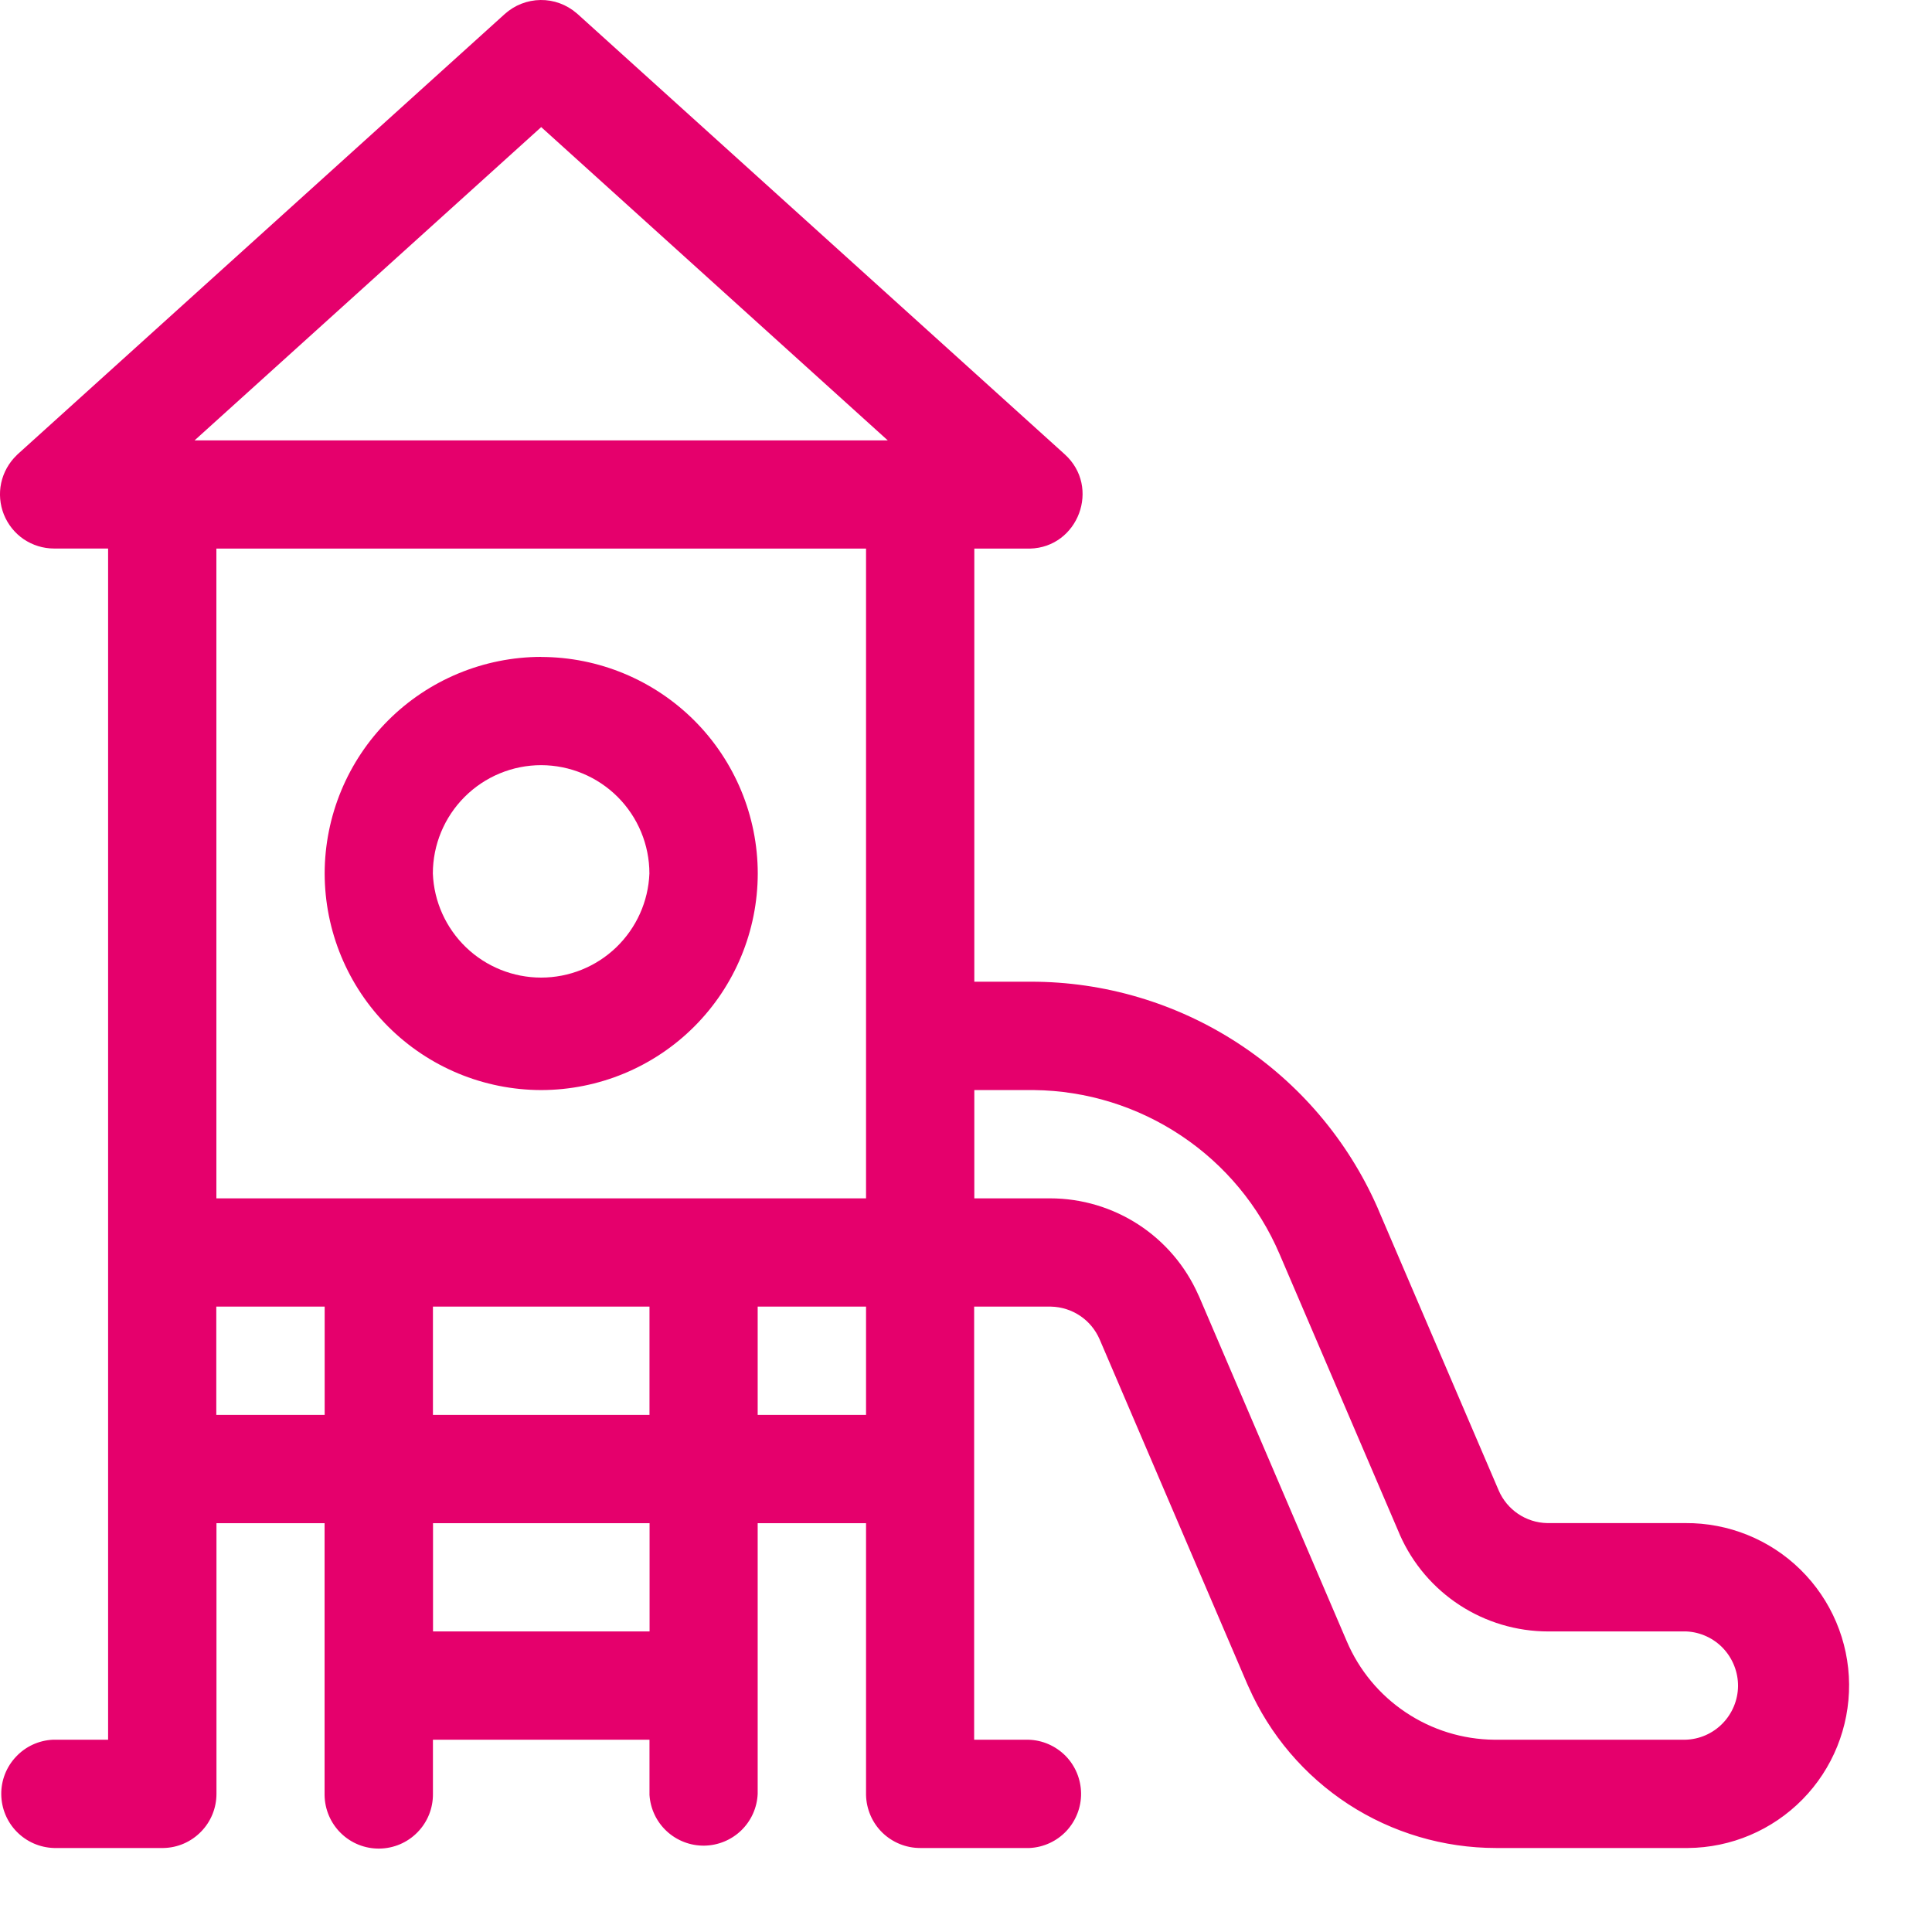<svg width="23" height="23" viewBox="0 0 23 23" fill="none" xmlns="http://www.w3.org/2000/svg">
<path d="M0.21 5.408L6.01 0.166C6.127 0.061 6.278 0.002 6.435 4.43606e-05C6.592 -0.002 6.744 0.054 6.863 0.156L6.875 0.166L12.675 5.408C13.108 5.8 12.836 6.517 12.261 6.531H11.599V11.687H12.271C13.145 11.686 14.001 11.94 14.733 12.416C15.466 12.893 16.044 13.573 16.397 14.372L16.418 14.422L17.841 17.742C17.941 17.975 18.167 18.127 18.419 18.132H20.063C20.576 18.128 21.07 18.328 21.435 18.687C21.801 19.047 22.009 19.537 22.013 20.05C22.017 20.563 21.817 21.057 21.458 21.422C21.098 21.788 20.608 21.996 20.095 22H17.81C17.186 22 16.575 21.819 16.052 21.479C15.529 21.138 15.116 20.653 14.864 20.082L14.848 20.047L13.091 15.945C13.042 15.832 12.962 15.734 12.859 15.665C12.757 15.596 12.637 15.558 12.513 15.555H11.597V20.711H12.242C12.409 20.715 12.567 20.784 12.685 20.903C12.802 21.022 12.868 21.182 12.87 21.349C12.872 21.515 12.809 21.676 12.695 21.798C12.581 21.919 12.424 21.992 12.257 22H10.954C10.786 22 10.624 21.934 10.503 21.816C10.383 21.698 10.314 21.538 10.31 21.369V18.133H9.02V21.355C9.013 21.52 8.943 21.676 8.824 21.791C8.706 21.905 8.548 21.97 8.383 21.972C8.218 21.974 8.058 21.912 7.937 21.8C7.816 21.688 7.743 21.534 7.732 21.369V20.711H5.154V21.355C5.156 21.526 5.09 21.691 4.97 21.813C4.85 21.936 4.687 22.005 4.516 22.007C4.345 22.009 4.18 21.943 4.058 21.823C3.936 21.704 3.866 21.54 3.864 21.369V18.133H2.577V21.355C2.577 21.524 2.511 21.686 2.393 21.806C2.275 21.927 2.115 21.997 1.946 22H0.642C0.475 21.995 0.317 21.926 0.2 21.807C0.083 21.688 0.017 21.529 0.015 21.362C0.013 21.195 0.076 21.034 0.191 20.913C0.305 20.791 0.462 20.719 0.629 20.711H1.287V6.53H0.642C0.514 6.53 0.389 6.491 0.282 6.419C0.176 6.347 0.094 6.244 0.046 6.125C-0.001 6.006 -0.013 5.876 0.014 5.75C0.041 5.625 0.105 5.51 0.197 5.421L0.21 5.408L6.01 0.166L0.21 5.408V5.408ZM12.271 12.977H11.599V14.266H12.499C13.265 14.266 13.956 14.716 14.266 15.416L14.276 15.437L16.033 19.539C16.18 19.884 16.424 20.178 16.736 20.386C17.047 20.594 17.412 20.707 17.787 20.711H20.063C20.23 20.707 20.388 20.638 20.505 20.519C20.622 20.4 20.689 20.24 20.691 20.073C20.692 19.907 20.629 19.746 20.515 19.624C20.401 19.503 20.244 19.43 20.077 19.422H18.433C17.667 19.422 16.975 18.972 16.665 18.272L16.656 18.25L15.233 14.93C14.988 14.356 14.581 13.866 14.062 13.52C13.543 13.173 12.934 12.984 12.31 12.977H12.271V12.977ZM7.731 18.133H5.155V19.422H7.733V18.132L7.731 18.133ZM3.865 15.555H2.575V16.844H3.865V15.554V15.555ZM7.732 15.555H5.154V16.844H7.732V15.554V15.555ZM10.31 15.555H9.02V16.844H10.31V15.554V15.555ZM10.31 6.531H2.576V14.266H10.31V6.53V6.531ZM6.443 7.821C7.126 7.822 7.781 8.094 8.265 8.577C8.748 9.06 9.02 9.715 9.021 10.398C9.02 11.082 8.749 11.737 8.265 12.221C7.782 12.704 7.127 12.976 6.443 12.977C5.759 12.976 5.104 12.704 4.621 12.221C4.137 11.737 3.866 11.082 3.865 10.398C3.866 9.715 4.138 9.059 4.621 8.576C5.104 8.093 5.76 7.821 6.443 7.82V7.821ZM6.443 9.109C6.101 9.109 5.773 9.245 5.531 9.487C5.289 9.729 5.153 10.057 5.153 10.399C5.166 10.732 5.308 11.047 5.548 11.278C5.788 11.509 6.109 11.638 6.442 11.638C6.775 11.638 7.096 11.509 7.336 11.278C7.576 11.047 7.718 10.732 7.731 10.399C7.731 10.057 7.595 9.73 7.354 9.488C7.112 9.246 6.785 9.11 6.443 9.109V9.109ZM6.443 1.513L2.316 5.243H10.569L6.443 1.513V1.513Z" fill="#E5006C"/>
</svg>
